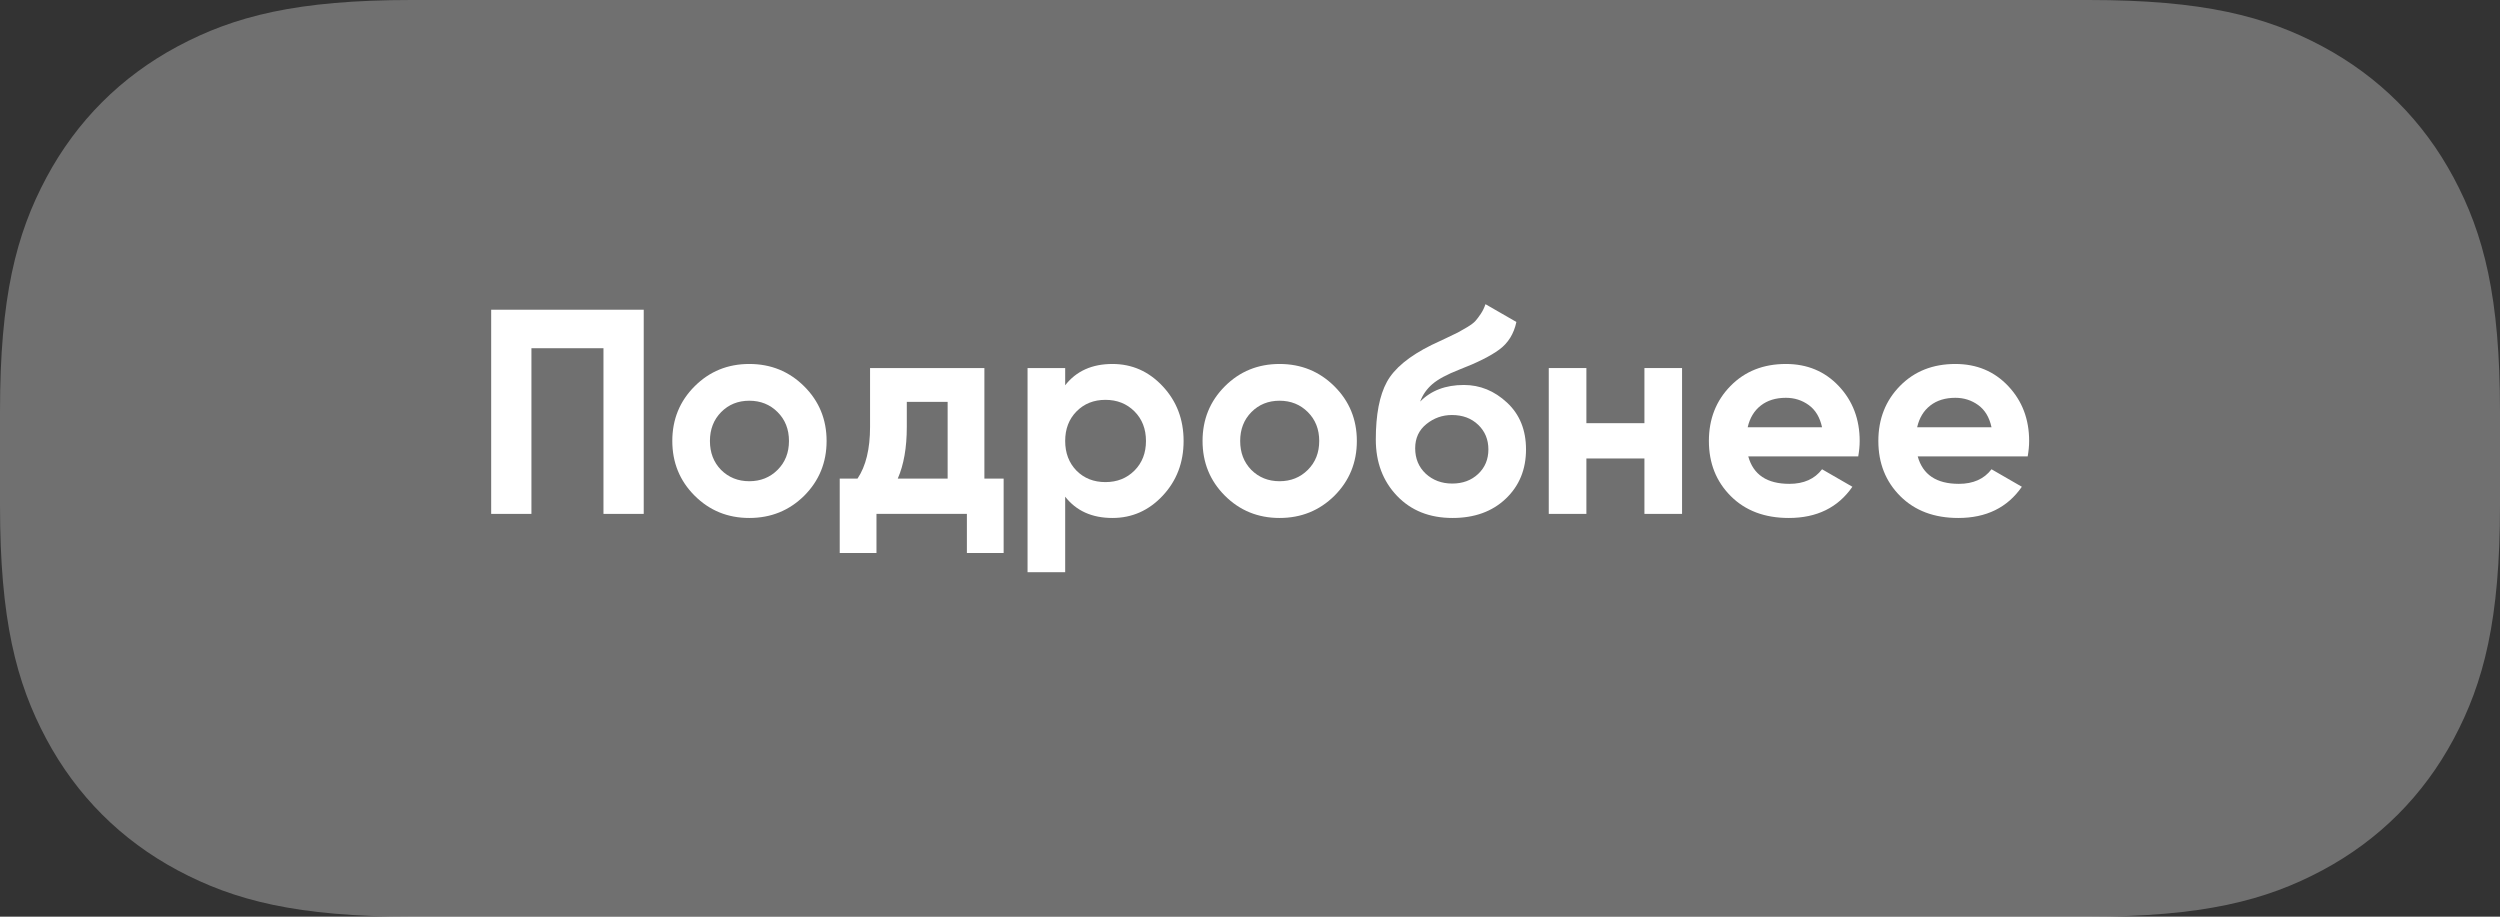 <?xml version="1.0" encoding="UTF-8"?> <svg xmlns="http://www.w3.org/2000/svg" xmlns:xlink="http://www.w3.org/1999/xlink" width="180px" height="66px" viewBox="0 0 180 66"><rect x="0" y="0" width="180" height="66" fill="#333333" stroke="none"/> <title>Group 8 Copy</title> <g id="Page-1" stroke="none" stroke-width="1" fill="none" fill-rule="evenodd"> <g id="Group-8-Copy" fill="#FFFFFF"> <path d="M29.626,-8.49741328e-16 L150.374,8.49741328e-16 C158.611,-6.633045e-16 163.136,1.16 167.211,3.339 C171.285,5.518 174.482,8.715 176.661,12.789 C178.84,16.864 180,21.389 180,29.626 L180,36.374 C180,44.611 178.84,49.136 176.661,53.211 C174.482,57.285 171.285,60.482 167.211,62.661 C163.136,64.84 158.611,66 150.374,66 L29.626,66 C21.389,66 16.864,64.84 12.789,62.661 C8.715,60.482 5.518,57.285 3.339,53.211 C1.16,49.136 4.42203e-16,44.611 -5.66494219e-16,36.374 L5.66494219e-16,29.626 C-4.42203e-16,21.389 1.16,16.864 3.339,12.789 C5.518,8.715 8.715,5.518 12.789,3.339 C16.864,1.16 21.389,6.633045e-16 29.626,-8.49741328e-16 Z" id="Rectangle" opacity="0.3"></path> <g id="Group-6" transform="translate(35.365, 21.901)" fill-rule="nonzero"> <g id="Подробнее"> <polygon id="Path" points="10.983 0.399 10.983 15.099 8.085 15.099 8.085 3.171 2.898 3.171 2.898 15.099 0 15.099 0 0.399"></polygon> <path d="M22.533,13.797 C21.455,14.861 20.139,15.393 18.585,15.393 C17.031,15.393 15.719,14.857 14.648,13.787 C13.576,12.716 13.041,11.403 13.041,9.849 C13.041,8.295 13.576,6.982 14.648,5.912 C15.719,4.84 17.031,4.305 18.585,4.305 C20.139,4.305 21.455,4.84 22.533,5.912 C23.611,6.982 24.15,8.295 24.15,9.849 C24.15,11.403 23.611,12.719 22.533,13.797 Z M16.548,11.928 C17.094,12.474 17.773,12.747 18.585,12.747 C19.397,12.747 20.076,12.474 20.622,11.928 C21.168,11.382 21.441,10.689 21.441,9.849 C21.441,9.009 21.168,8.316 20.622,7.77 C20.076,7.224 19.397,6.951 18.585,6.951 C17.773,6.951 17.098,7.224 16.558,7.77 C16.02,8.316 15.75,9.009 15.75,9.849 C15.75,10.689 16.016,11.382 16.548,11.928 Z" id="Shape"></path> <path d="M35.511,12.558 L36.897,12.558 L36.897,17.913 L34.251,17.913 L34.251,15.099 L27.741,15.099 L27.741,17.913 L25.095,17.913 L25.095,12.558 L26.376,12.558 C26.978,11.662 27.279,10.423 27.279,8.841 L27.279,4.599 L35.511,4.599 L35.511,12.558 Z M29.274,12.558 L32.865,12.558 L32.865,7.035 L29.925,7.035 L29.925,8.841 C29.925,10.325 29.708,11.564 29.274,12.558 Z" id="Shape"></path> <path d="M44.73,4.305 C46.144,4.305 47.352,4.84 48.352,5.912 C49.353,6.982 49.854,8.295 49.854,9.849 C49.854,11.403 49.353,12.716 48.352,13.787 C47.352,14.857 46.144,15.393 44.73,15.393 C43.26,15.393 42.126,14.882 41.328,13.86 L41.328,19.299 L38.619,19.299 L38.619,4.599 L41.328,4.599 L41.328,5.838 C42.126,4.816 43.26,4.305 44.73,4.305 Z M42.147,11.991 C42.693,12.537 43.386,12.81 44.226,12.81 C45.066,12.81 45.763,12.534 46.316,11.98 C46.868,11.428 47.145,10.717 47.145,9.849 C47.145,8.981 46.868,8.271 46.316,7.718 C45.763,7.165 45.066,6.888 44.226,6.888 C43.386,6.888 42.693,7.165 42.147,7.718 C41.601,8.271 41.328,8.981 41.328,9.849 C41.328,10.717 41.601,11.431 42.147,11.991 Z" id="Shape"></path> <path d="M60.711,13.797 C59.633,14.861 58.317,15.393 56.763,15.393 C55.209,15.393 53.897,14.857 52.825,13.787 C51.755,12.716 51.219,11.403 51.219,9.849 C51.219,8.295 51.755,6.982 52.825,5.912 C53.897,4.84 55.209,4.305 56.763,4.305 C58.317,4.305 59.633,4.84 60.711,5.912 C61.789,6.982 62.328,8.295 62.328,9.849 C62.328,11.403 61.789,12.719 60.711,13.797 Z M54.726,11.928 C55.272,12.474 55.951,12.747 56.763,12.747 C57.575,12.747 58.254,12.474 58.8,11.928 C59.346,11.382 59.619,10.689 59.619,9.849 C59.619,9.009 59.346,8.316 58.8,7.77 C58.254,7.224 57.575,6.951 56.763,6.951 C55.951,6.951 55.276,7.224 54.736,7.77 C54.197,8.316 53.928,9.009 53.928,9.849 C53.928,10.689 54.194,11.382 54.726,11.928 Z" id="Shape"></path> <path d="M69.216,15.393 C67.564,15.393 66.231,14.861 65.216,13.797 C64.201,12.733 63.693,11.382 63.693,9.744 C63.693,7.952 63.959,6.569 64.491,5.596 C65.023,4.623 66.094,3.738 67.704,2.94 C67.942,2.828 68.278,2.671 68.712,2.467 C69.146,2.264 69.444,2.121 69.605,2.037 C69.766,1.953 69.986,1.827 70.266,1.659 C70.546,1.491 70.746,1.341 70.865,1.208 C70.984,1.075 71.113,0.903 71.253,0.693 C71.393,0.483 71.505,0.252 71.589,0 L73.815,1.281 C73.633,2.135 73.224,2.796 72.587,3.265 C71.95,3.735 70.994,4.214 69.72,4.704 C68.824,5.054 68.173,5.404 67.767,5.754 C67.361,6.104 67.067,6.524 66.885,7.014 C67.669,6.216 68.719,5.817 70.035,5.817 C71.197,5.817 72.233,6.24 73.143,7.088 C74.053,7.934 74.508,9.058 74.508,10.458 C74.508,11.9 74.022,13.083 73.049,14.007 C72.076,14.931 70.798,15.393 69.216,15.393 Z M67.284,12.201 C67.802,12.677 68.439,12.915 69.195,12.915 C69.951,12.915 70.574,12.684 71.064,12.222 C71.554,11.76 71.799,11.172 71.799,10.458 C71.799,9.744 71.554,9.152 71.064,8.684 C70.574,8.214 69.944,7.98 69.174,7.98 C68.488,7.98 67.876,8.197 67.337,8.631 C66.797,9.065 66.528,9.646 66.528,10.374 C66.528,11.116 66.78,11.725 67.284,12.201 Z" id="Shape"></path> <polygon id="Path" points="83.034 4.599 85.743 4.599 85.743 15.099 83.034 15.099 83.034 11.109 78.855 11.109 78.855 15.099 76.146 15.099 76.146 4.599 78.855 4.599 78.855 8.568 83.034 8.568"></polygon> <path d="M90.51,10.962 C90.874,12.278 91.861,12.936 93.471,12.936 C94.507,12.936 95.291,12.586 95.823,11.886 L98.007,13.146 C96.971,14.644 95.445,15.393 93.429,15.393 C91.693,15.393 90.3,14.868 89.25,13.818 C88.2,12.768 87.675,11.445 87.675,9.849 C87.675,8.267 88.193,6.947 89.229,5.891 C90.265,4.833 91.595,4.305 93.219,4.305 C94.759,4.305 96.029,4.837 97.031,5.901 C98.031,6.965 98.532,8.281 98.532,9.849 C98.532,10.199 98.497,10.57 98.427,10.962 L90.51,10.962 Z M90.468,8.862 L95.823,8.862 C95.669,8.148 95.35,7.616 94.868,7.266 C94.385,6.916 93.835,6.741 93.219,6.741 C92.491,6.741 91.889,6.926 91.413,7.298 C90.937,7.668 90.622,8.19 90.468,8.862 Z" id="Shape"></path> <path d="M102.711,10.962 C103.075,12.278 104.062,12.936 105.672,12.936 C106.708,12.936 107.492,12.586 108.024,11.886 L110.208,13.146 C109.172,14.644 107.646,15.393 105.63,15.393 C103.894,15.393 102.501,14.868 101.451,13.818 C100.401,12.768 99.876,11.445 99.876,9.849 C99.876,8.267 100.394,6.947 101.43,5.891 C102.466,4.833 103.796,4.305 105.42,4.305 C106.96,4.305 108.231,4.837 109.231,5.901 C110.233,6.965 110.733,8.281 110.733,9.849 C110.733,10.199 110.698,10.57 110.628,10.962 L102.711,10.962 Z M102.669,8.862 L108.024,8.862 C107.87,8.148 107.552,7.616 107.069,7.266 C106.585,6.916 106.036,6.741 105.42,6.741 C104.692,6.741 104.09,6.926 103.614,7.298 C103.138,7.668 102.823,8.19 102.669,8.862 Z" id="Shape"></path> </g> </g> </g> </g> </svg> 